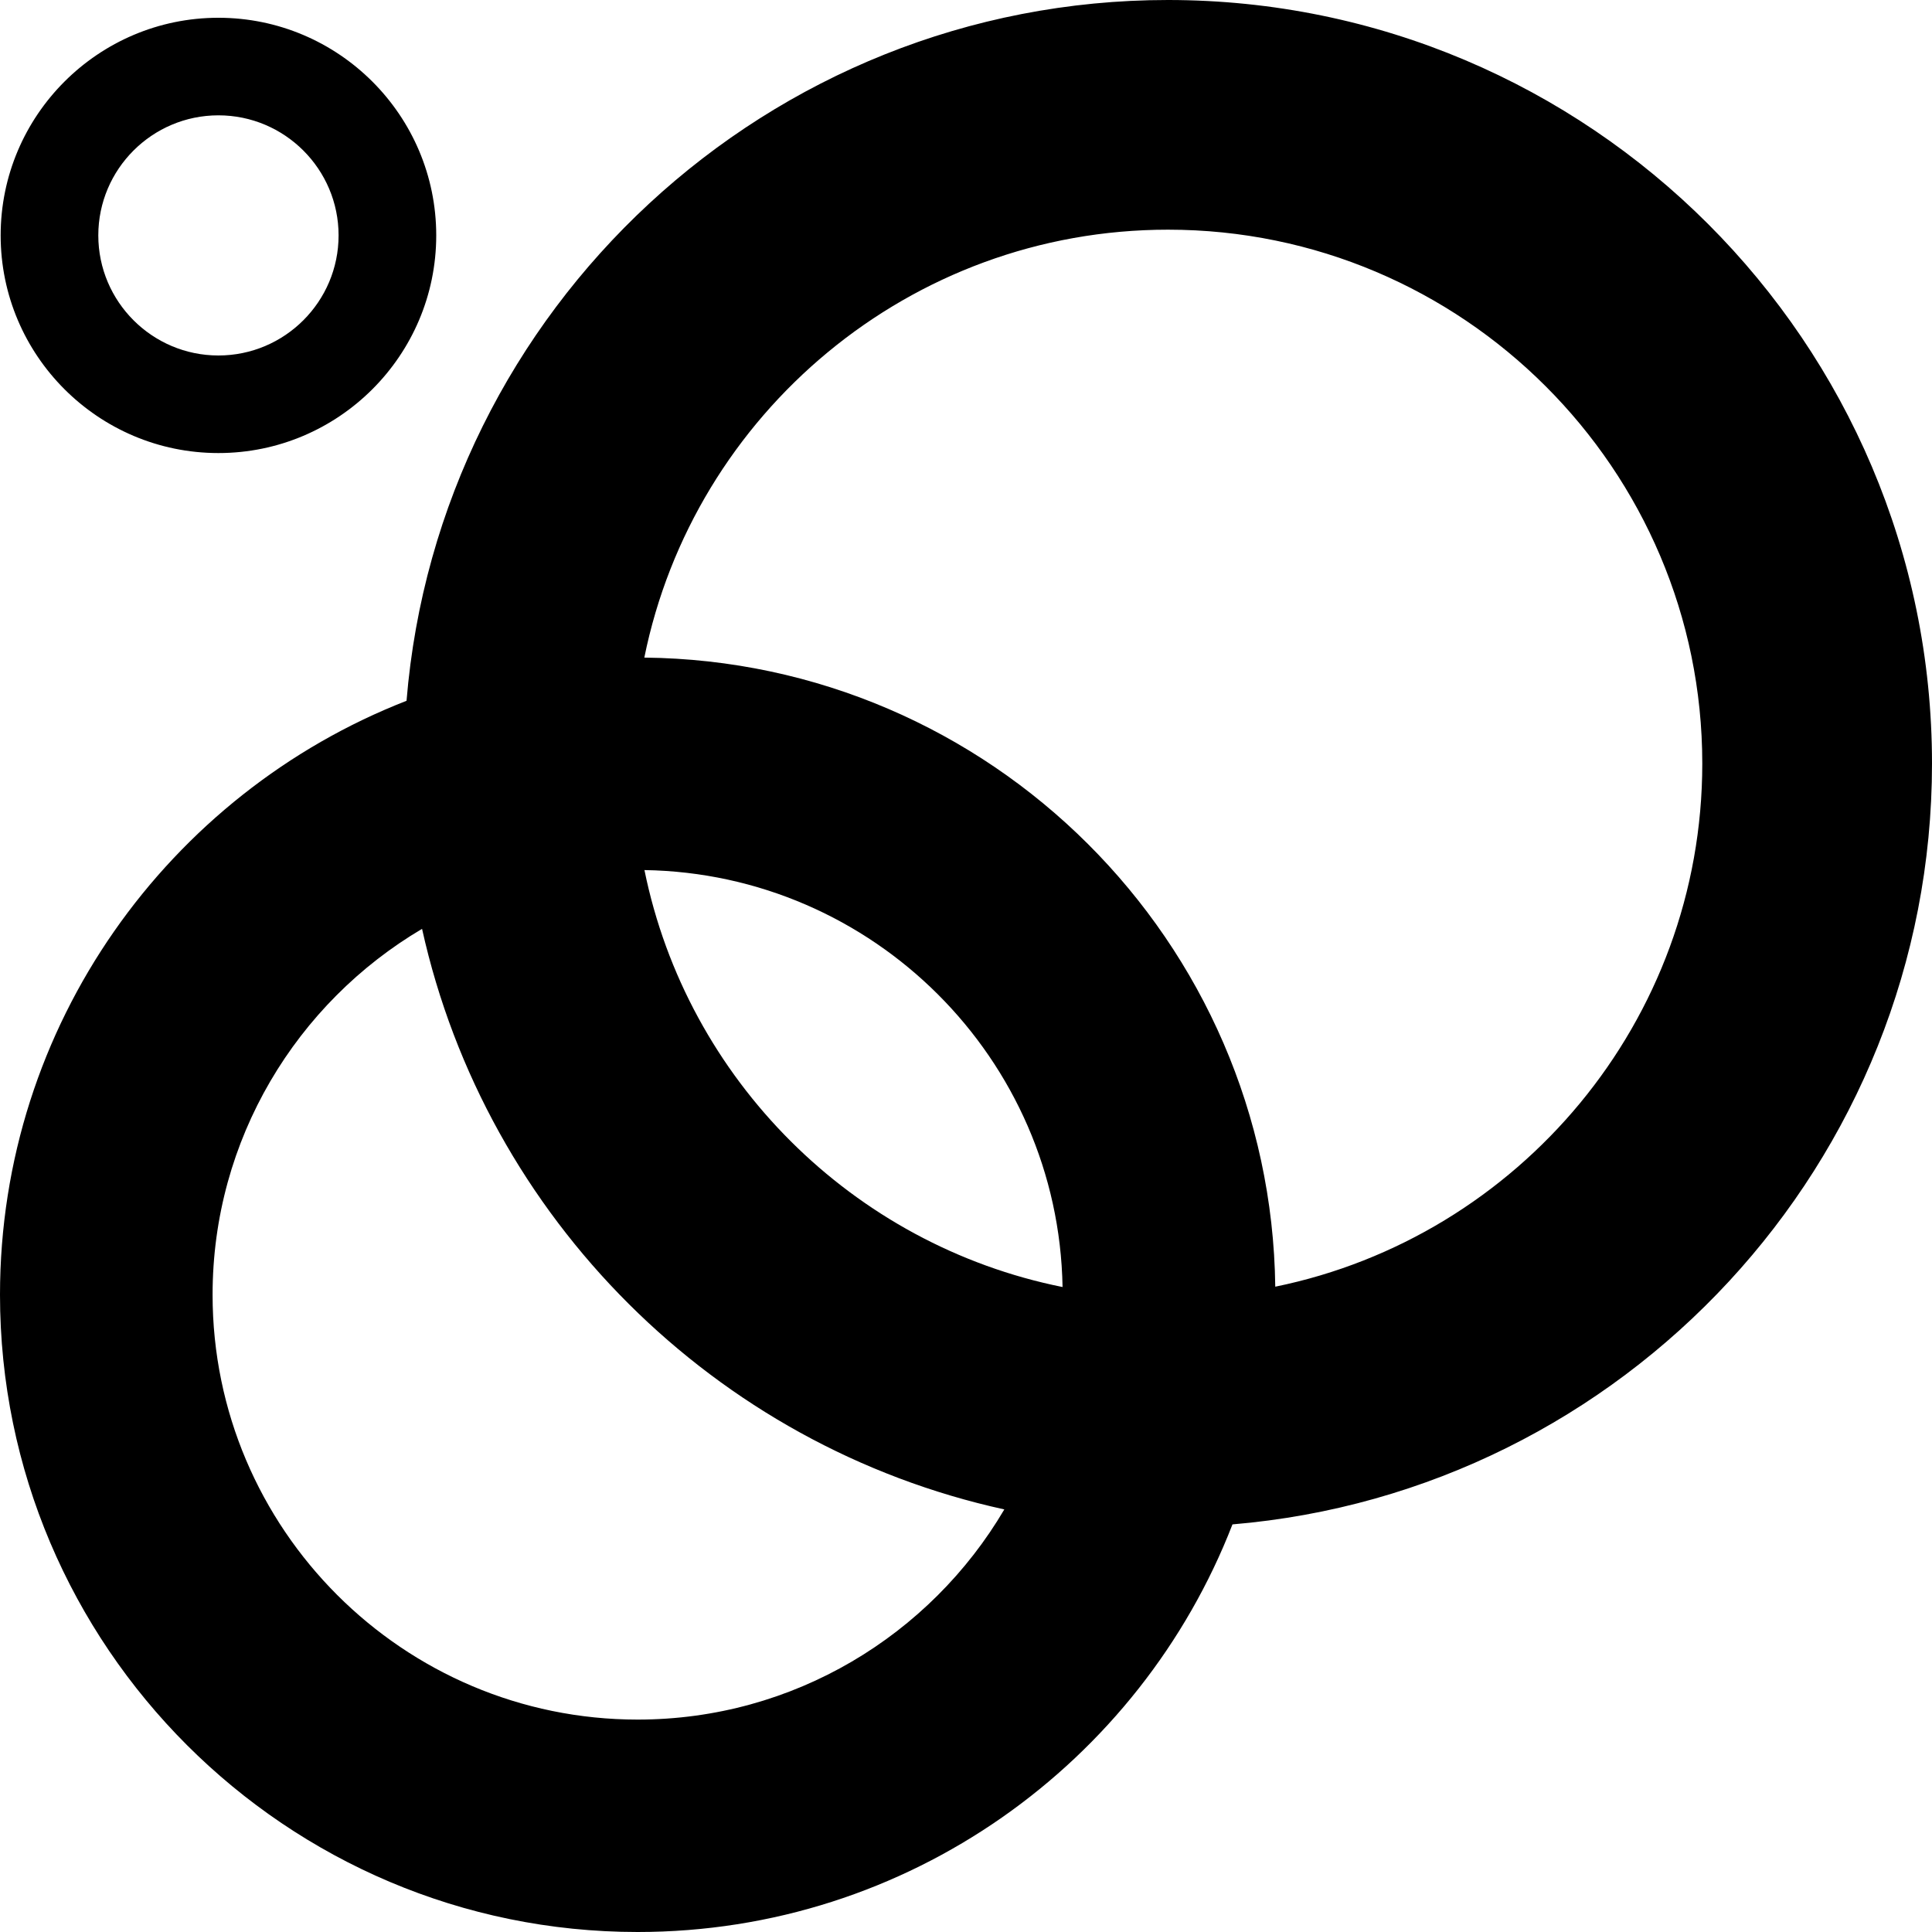 <?xml version="1.0" encoding="iso-8859-1"?>
<!-- Generator: Adobe Illustrator 16.0.0, SVG Export Plug-In . SVG Version: 6.00 Build 0)  -->
<!DOCTYPE svg PUBLIC "-//W3C//DTD SVG 1.1//EN" "http://www.w3.org/Graphics/SVG/1.1/DTD/svg11.dtd">
<svg version="1.1" id="Capa_1" xmlns="http://www.w3.org/2000/svg" xmlns:xlink="http://www.w3.org/1999/xlink" x="0px" y="0px"
	 width="92px" height="92px" viewBox="0 0 92 92" style="enable-background:new 0 0 92 92;" xml:space="preserve">
<g>
	<path d="M55.617,0c-19.051,0-34.73,14.717-36.258,33.371C8.043,37.785,0,48.799,0,61.654C0,78.387,13.623,92,30.365,92
		c12.887,0,23.924-8.066,28.324-19.41C77.32,71.025,92,55.375,92,36.359C92,16.311,75.682,0,55.617,0z M30.365,81.885
		c-11.16,0-20.242-9.074-20.242-20.23c0-7.41,4.01-13.9,9.975-17.424c3.051,13.768,13.936,24.627,27.727,27.646
		C44.303,77.859,37.797,81.885,30.365,81.885z M30.688,41.432c10.889,0.17,19.719,8.977,19.91,19.855
		C40.609,59.281,32.717,51.408,30.688,41.432z M60.727,61.271C60.521,44.82,47.15,31.482,30.682,31.314
		c2.35-11.611,12.639-20.377,24.936-20.377c14.029,0,25.443,11.402,25.443,25.422C81.061,48.633,72.316,58.902,60.727,61.271z
		 M10.4,21.574c5.721,0,10.373-4.648,10.373-10.365c0-5.713-4.652-10.363-10.373-10.363c-5.719,0-10.369,4.65-10.369,10.363
		C0.031,16.926,4.682,21.574,10.4,21.574z M10.4,5.492c3.156,0,5.723,2.564,5.723,5.717s-2.566,5.719-5.723,5.719
		c-3.152,0-5.719-2.566-5.719-5.719S7.248,5.492,10.4,5.492z"/>
</g>
<g>
</g>
<g>
</g>
<g>
</g>
<g>
</g>
<g>
</g>
<g>
</g>
<g>
</g>
<g>
</g>
<g>
</g>
<g>
</g>
<g>
</g>
<g>
</g>
<g>
</g>
<g>
</g>
<g>
</g>
</svg>
